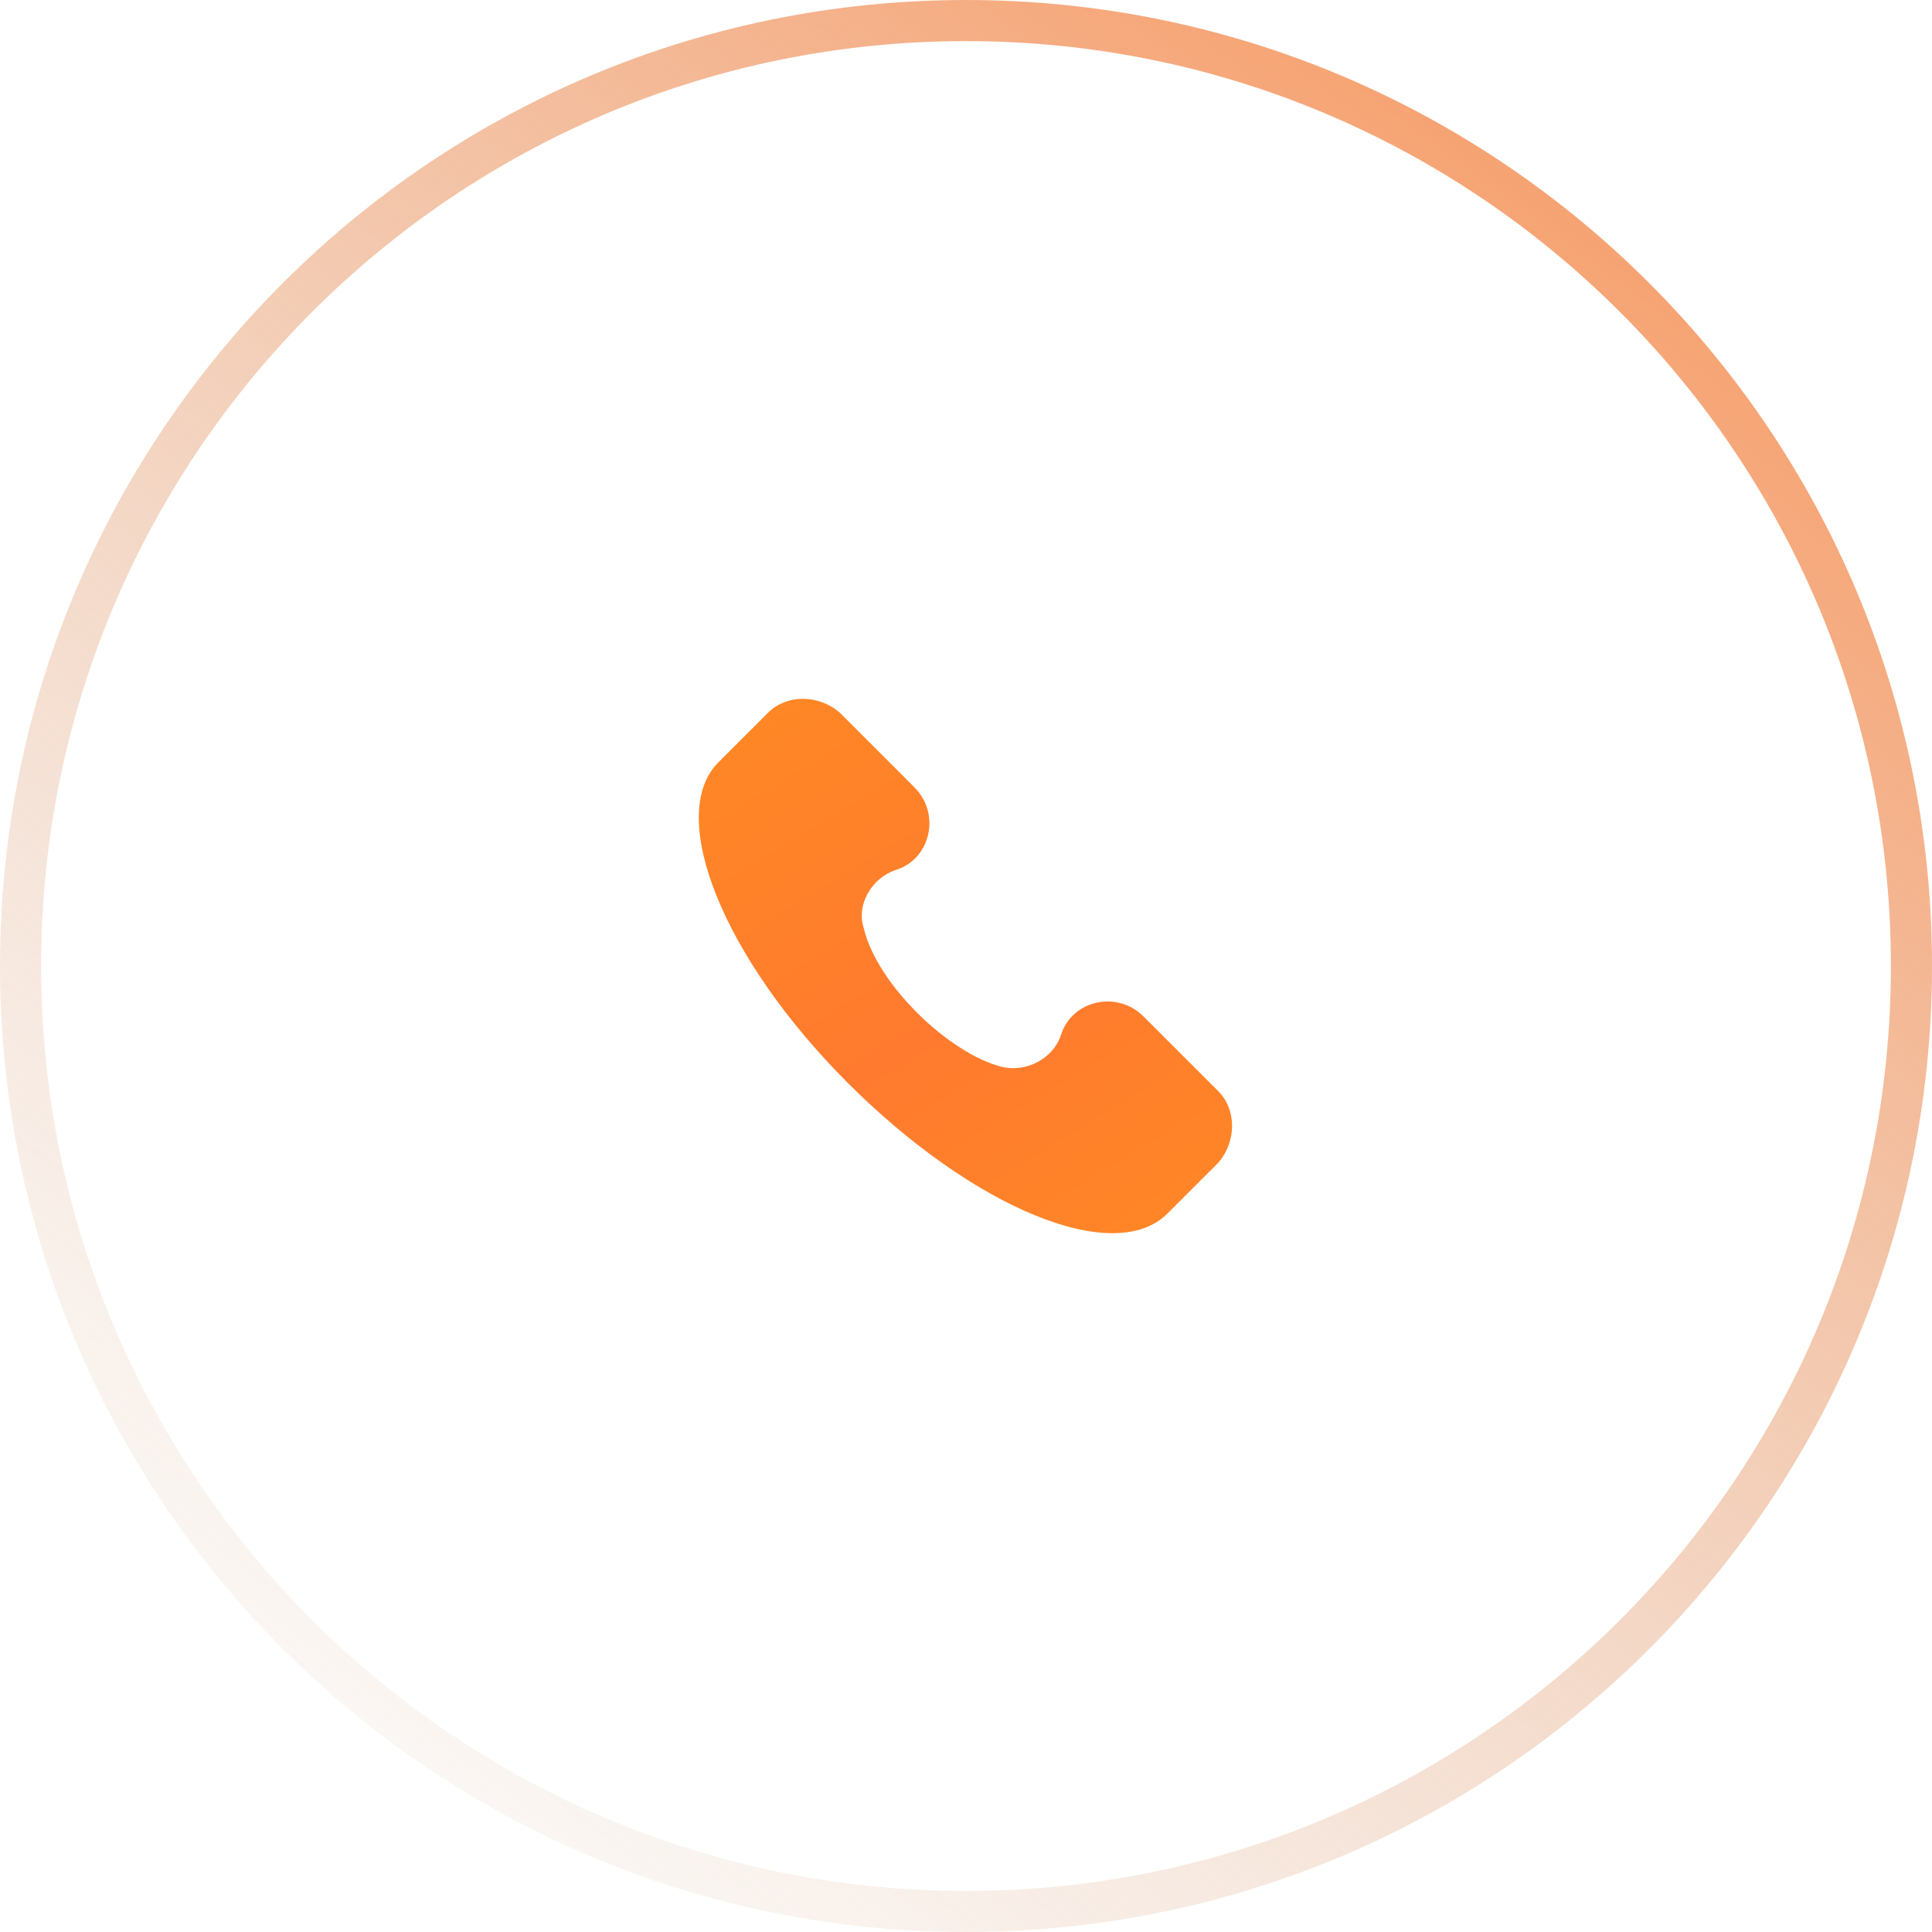 <?xml version="1.0" encoding="UTF-8"?> <svg xmlns="http://www.w3.org/2000/svg" width="47" height="47" viewBox="0 0 47 47" fill="none"> <path d="M46.5 23.5C46.5 36.203 36.203 46.5 23.5 46.5C10.797 46.5 0.5 36.203 0.5 23.5C0.5 10.797 10.797 0.5 23.5 0.5C36.203 0.5 46.5 10.797 46.5 23.5Z" stroke="url(#paint0_linear)"></path> <path d="M29.633 26.541L27.818 24.727C27.17 24.079 26.069 24.338 25.81 25.18C25.615 25.763 24.968 26.087 24.384 25.957C23.088 25.634 21.339 23.949 21.015 22.588C20.821 22.005 21.209 21.357 21.793 21.163C22.635 20.904 22.894 19.802 22.246 19.154L20.432 17.34C19.914 16.887 19.136 16.887 18.683 17.34L17.451 18.571C16.221 19.867 17.581 23.301 20.626 26.346C23.672 29.392 27.106 30.817 28.401 29.521L29.633 28.29C30.086 27.772 30.086 26.994 29.633 26.541Z" fill="url(#paint1_linear)"></path> <defs> <linearGradient id="paint0_linear" x1="47" y1="-9.855" x2="4.548" y2="47" gradientUnits="userSpaceOnUse"> <stop stop-color="#FF7A2F"></stop> <stop offset="1" stop-color="#D0A88B" stop-opacity="0"></stop> </linearGradient> <linearGradient id="paint1_linear" x1="14.328" y1="7.875" x2="32.743" y2="38.376" gradientUnits="userSpaceOnUse"> <stop stop-color="#FF9619"></stop> <stop offset="0.536" stop-color="#FF7A2F"></stop> <stop offset="1" stop-color="#FF9619"></stop> </linearGradient> </defs> </svg> 